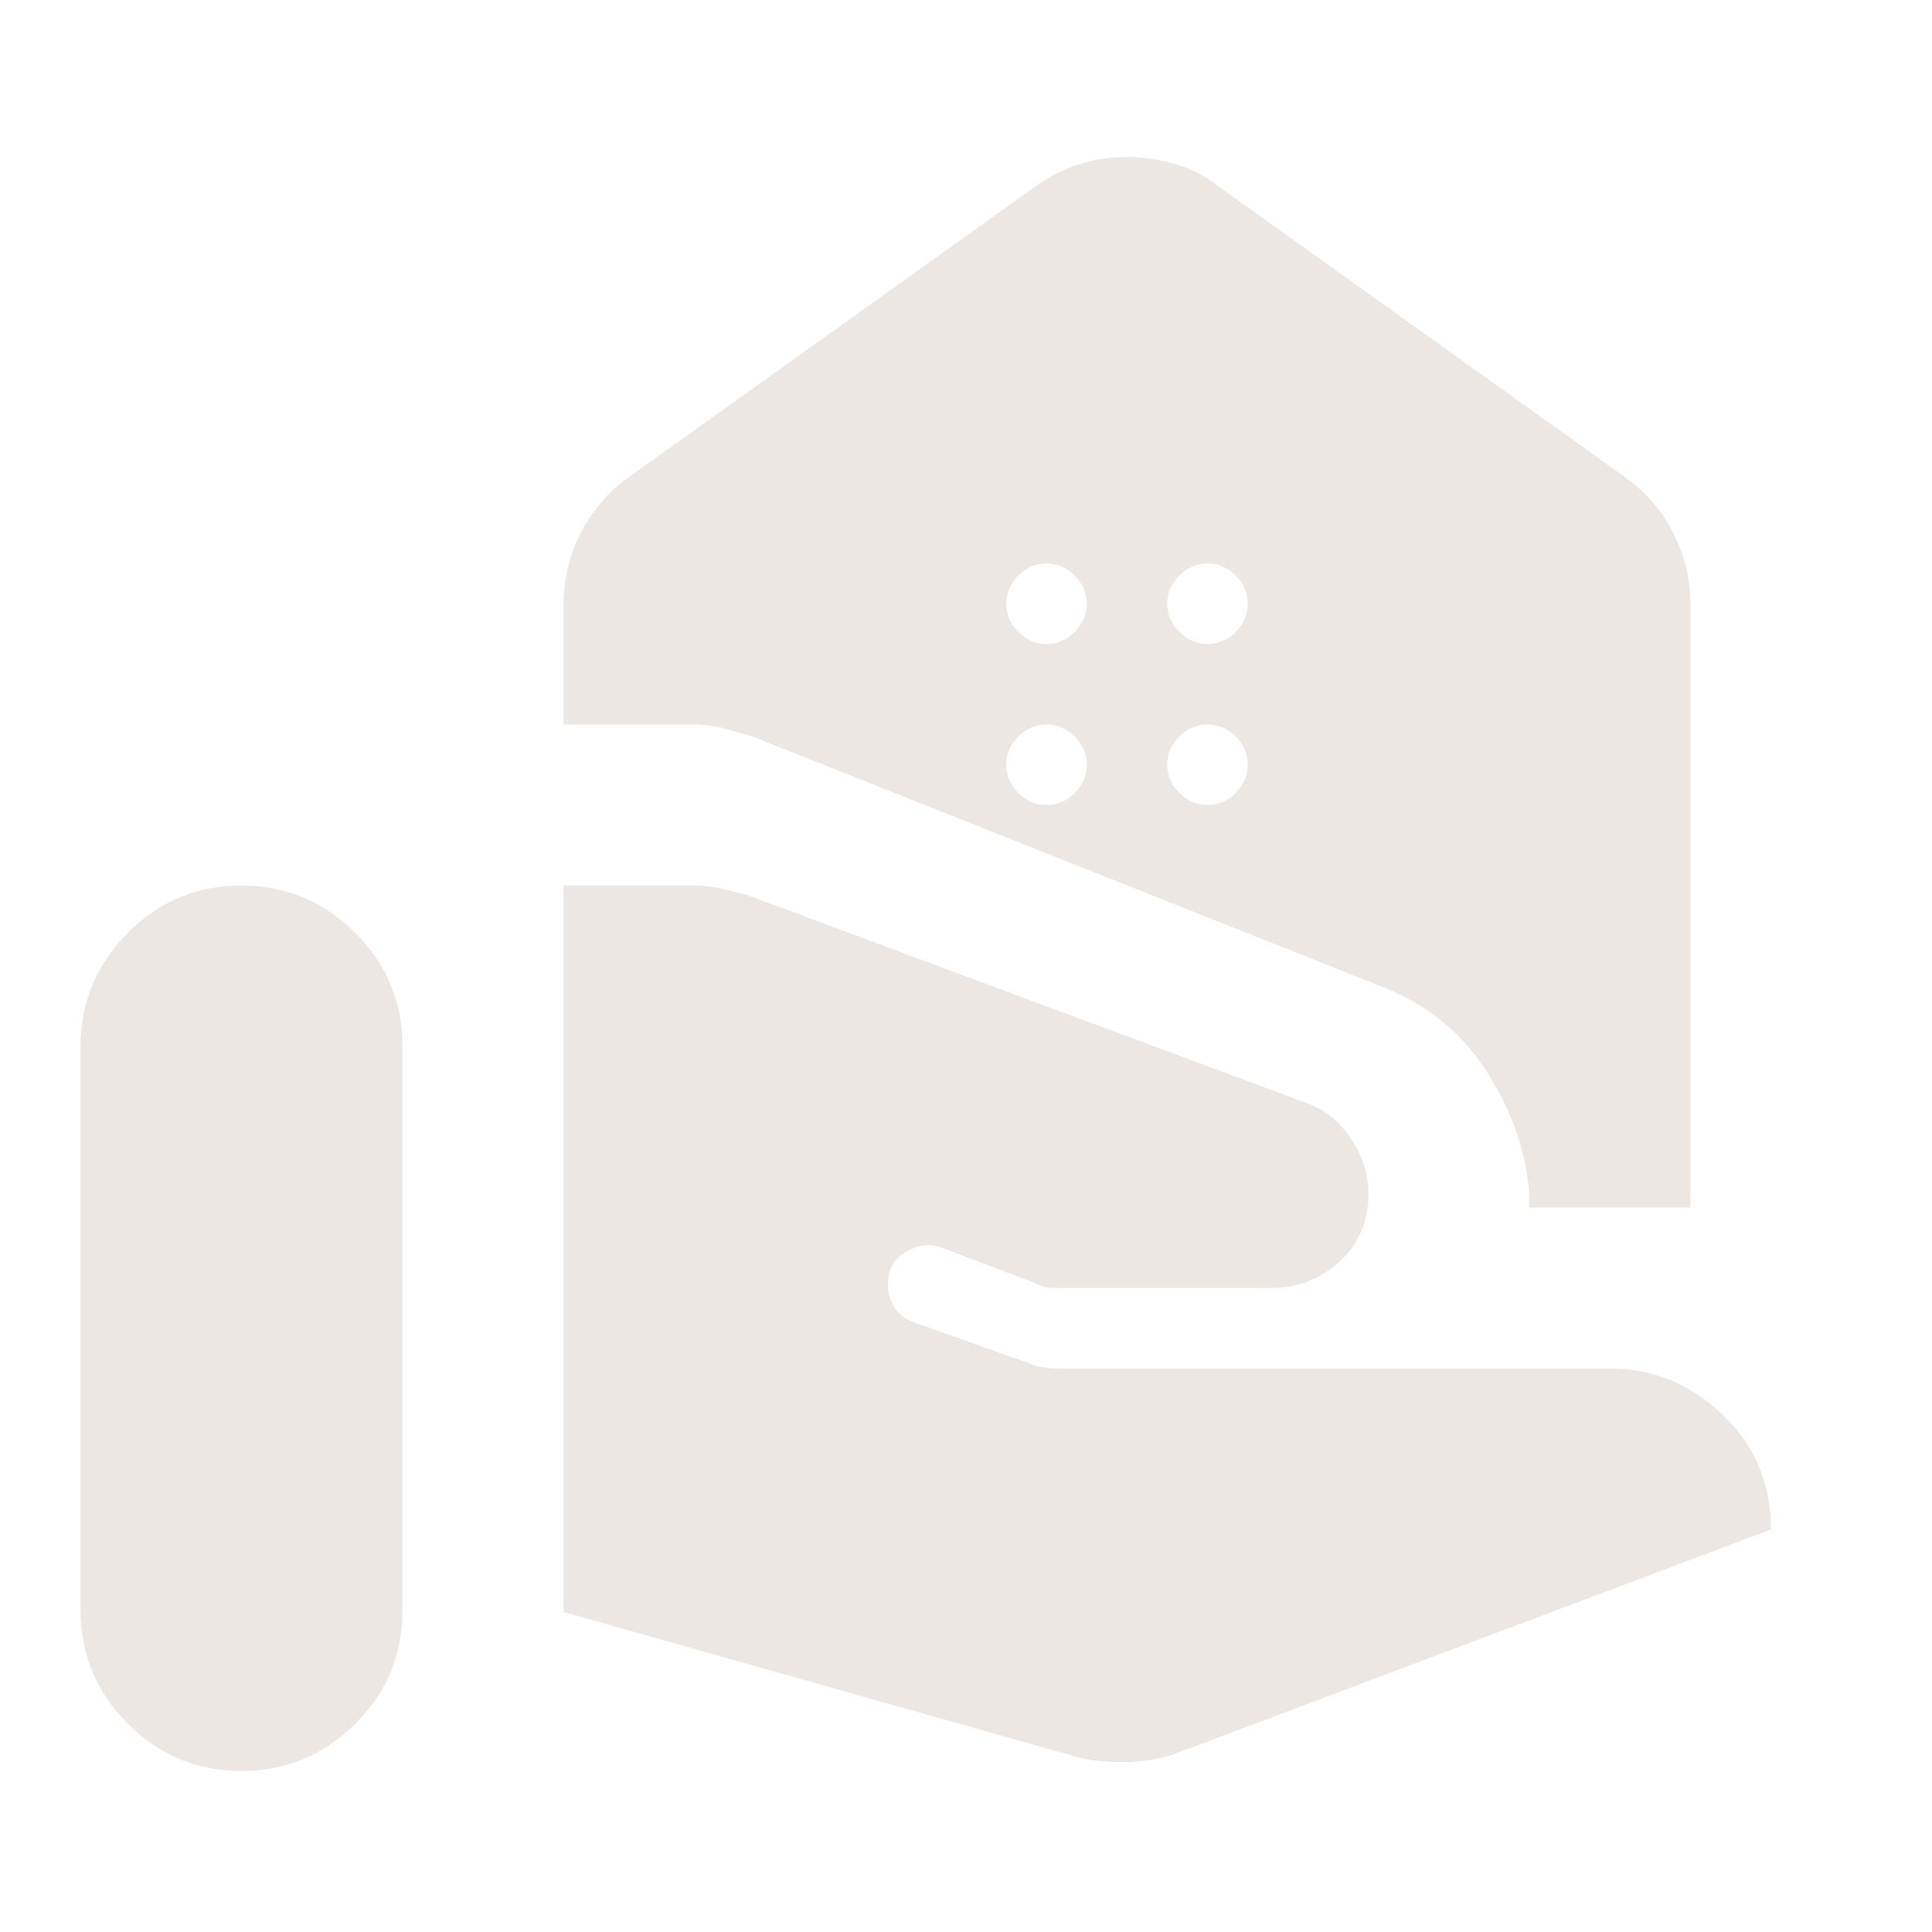 <?xml version="1.0" encoding="UTF-8"?>
<svg xmlns="http://www.w3.org/2000/svg" width="24" height="24" viewBox="0 0 24 24" fill="none">
  <path d="M19 15C19 14.467 18.842 13.933 18.525 13.4C18.208 12.867 17.75 12.483 17.15 12.25L9.35 9.15L9 9.05C8.883 9.017 8.75 9 8.6 9H7V7.525C7 7.192 7.075 6.883 7.225 6.6C7.375 6.317 7.583 6.083 7.85 5.9L12.85 2.325C13.033 2.192 13.221 2.096 13.413 2.037C13.605 1.978 13.801 1.949 14 1.95C14.199 1.951 14.399 1.98 14.6 2.038C14.801 2.096 14.984 2.192 15.15 2.325L20.15 5.9C20.417 6.083 20.625 6.317 20.775 6.6C20.925 6.883 21 7.192 21 7.525V15H19ZM15 8C15.133 8 15.25 7.95 15.35 7.85C15.45 7.75 15.5 7.633 15.5 7.5C15.5 7.367 15.45 7.25 15.35 7.15C15.25 7.05 15.133 7 15 7C14.867 7 14.75 7.05 14.65 7.15C14.55 7.25 14.5 7.367 14.5 7.5C14.5 7.633 14.55 7.75 14.65 7.85C14.75 7.95 14.867 8 15 8ZM13 8C13.133 8 13.25 7.95 13.35 7.85C13.45 7.75 13.5 7.633 13.5 7.5C13.5 7.367 13.45 7.25 13.35 7.15C13.25 7.05 13.133 7 13 7C12.867 7 12.75 7.05 12.65 7.15C12.55 7.25 12.5 7.367 12.5 7.5C12.5 7.633 12.55 7.75 12.65 7.85C12.75 7.95 12.867 8 13 8ZM15 10C15.133 10 15.25 9.95 15.35 9.85C15.45 9.75 15.5 9.633 15.5 9.5C15.5 9.367 15.45 9.25 15.35 9.15C15.25 9.05 15.133 9 15 9C14.867 9 14.75 9.05 14.65 9.15C14.55 9.25 14.5 9.367 14.5 9.5C14.5 9.633 14.55 9.75 14.65 9.85C14.75 9.95 14.867 10 15 10ZM13 10C13.133 10 13.25 9.95 13.35 9.85C13.45 9.75 13.5 9.633 13.5 9.5C13.5 9.367 13.45 9.25 13.35 9.15C13.25 9.05 13.133 9 13 9C12.867 9 12.75 9.05 12.65 9.15C12.55 9.25 12.5 9.367 12.5 9.5C12.5 9.633 12.55 9.75 12.65 9.85C12.75 9.95 12.867 10 13 10ZM13.375 21.825C13.558 21.875 13.771 21.896 14.013 21.888C14.255 21.88 14.459 21.842 14.625 21.775L22 19C22 18.433 21.8 17.958 21.4 17.575C21 17.192 20.533 17 20 17H13.15C13.1 17 13.042 16.996 12.975 16.988C12.908 16.98 12.858 16.967 12.825 16.95L11.35 16.425C11.217 16.375 11.125 16.292 11.075 16.175C11.025 16.058 11.017 15.933 11.05 15.8C11.083 15.683 11.167 15.592 11.3 15.525C11.433 15.458 11.567 15.45 11.7 15.5L12.825 15.925C12.892 15.958 12.946 15.979 12.988 15.988C13.03 15.997 13.092 16.001 13.175 16H15.8C16.117 16 16.396 15.892 16.637 15.675C16.878 15.458 16.999 15.175 17 14.825C17 14.592 16.929 14.367 16.787 14.15C16.645 13.933 16.458 13.783 16.225 13.7L9.3 11.125C9.183 11.092 9.067 11.062 8.95 11.037C8.833 11.012 8.717 10.999 8.6 11H7V20.025L13.375 21.825ZM1 20C1 20.55 1.196 21.021 1.588 21.413C1.98 21.805 2.451 22.001 3 22C3.549 21.999 4.02 21.804 4.413 21.413C4.806 21.022 5.001 20.551 5 20V13C5 12.45 4.804 11.979 4.413 11.588C4.022 11.197 3.551 11.001 3 11C2.449 10.999 1.979 11.195 1.588 11.588C1.197 11.981 1.001 12.451 1 13V20Z" fill="#EDE7E4"></path>
</svg>
